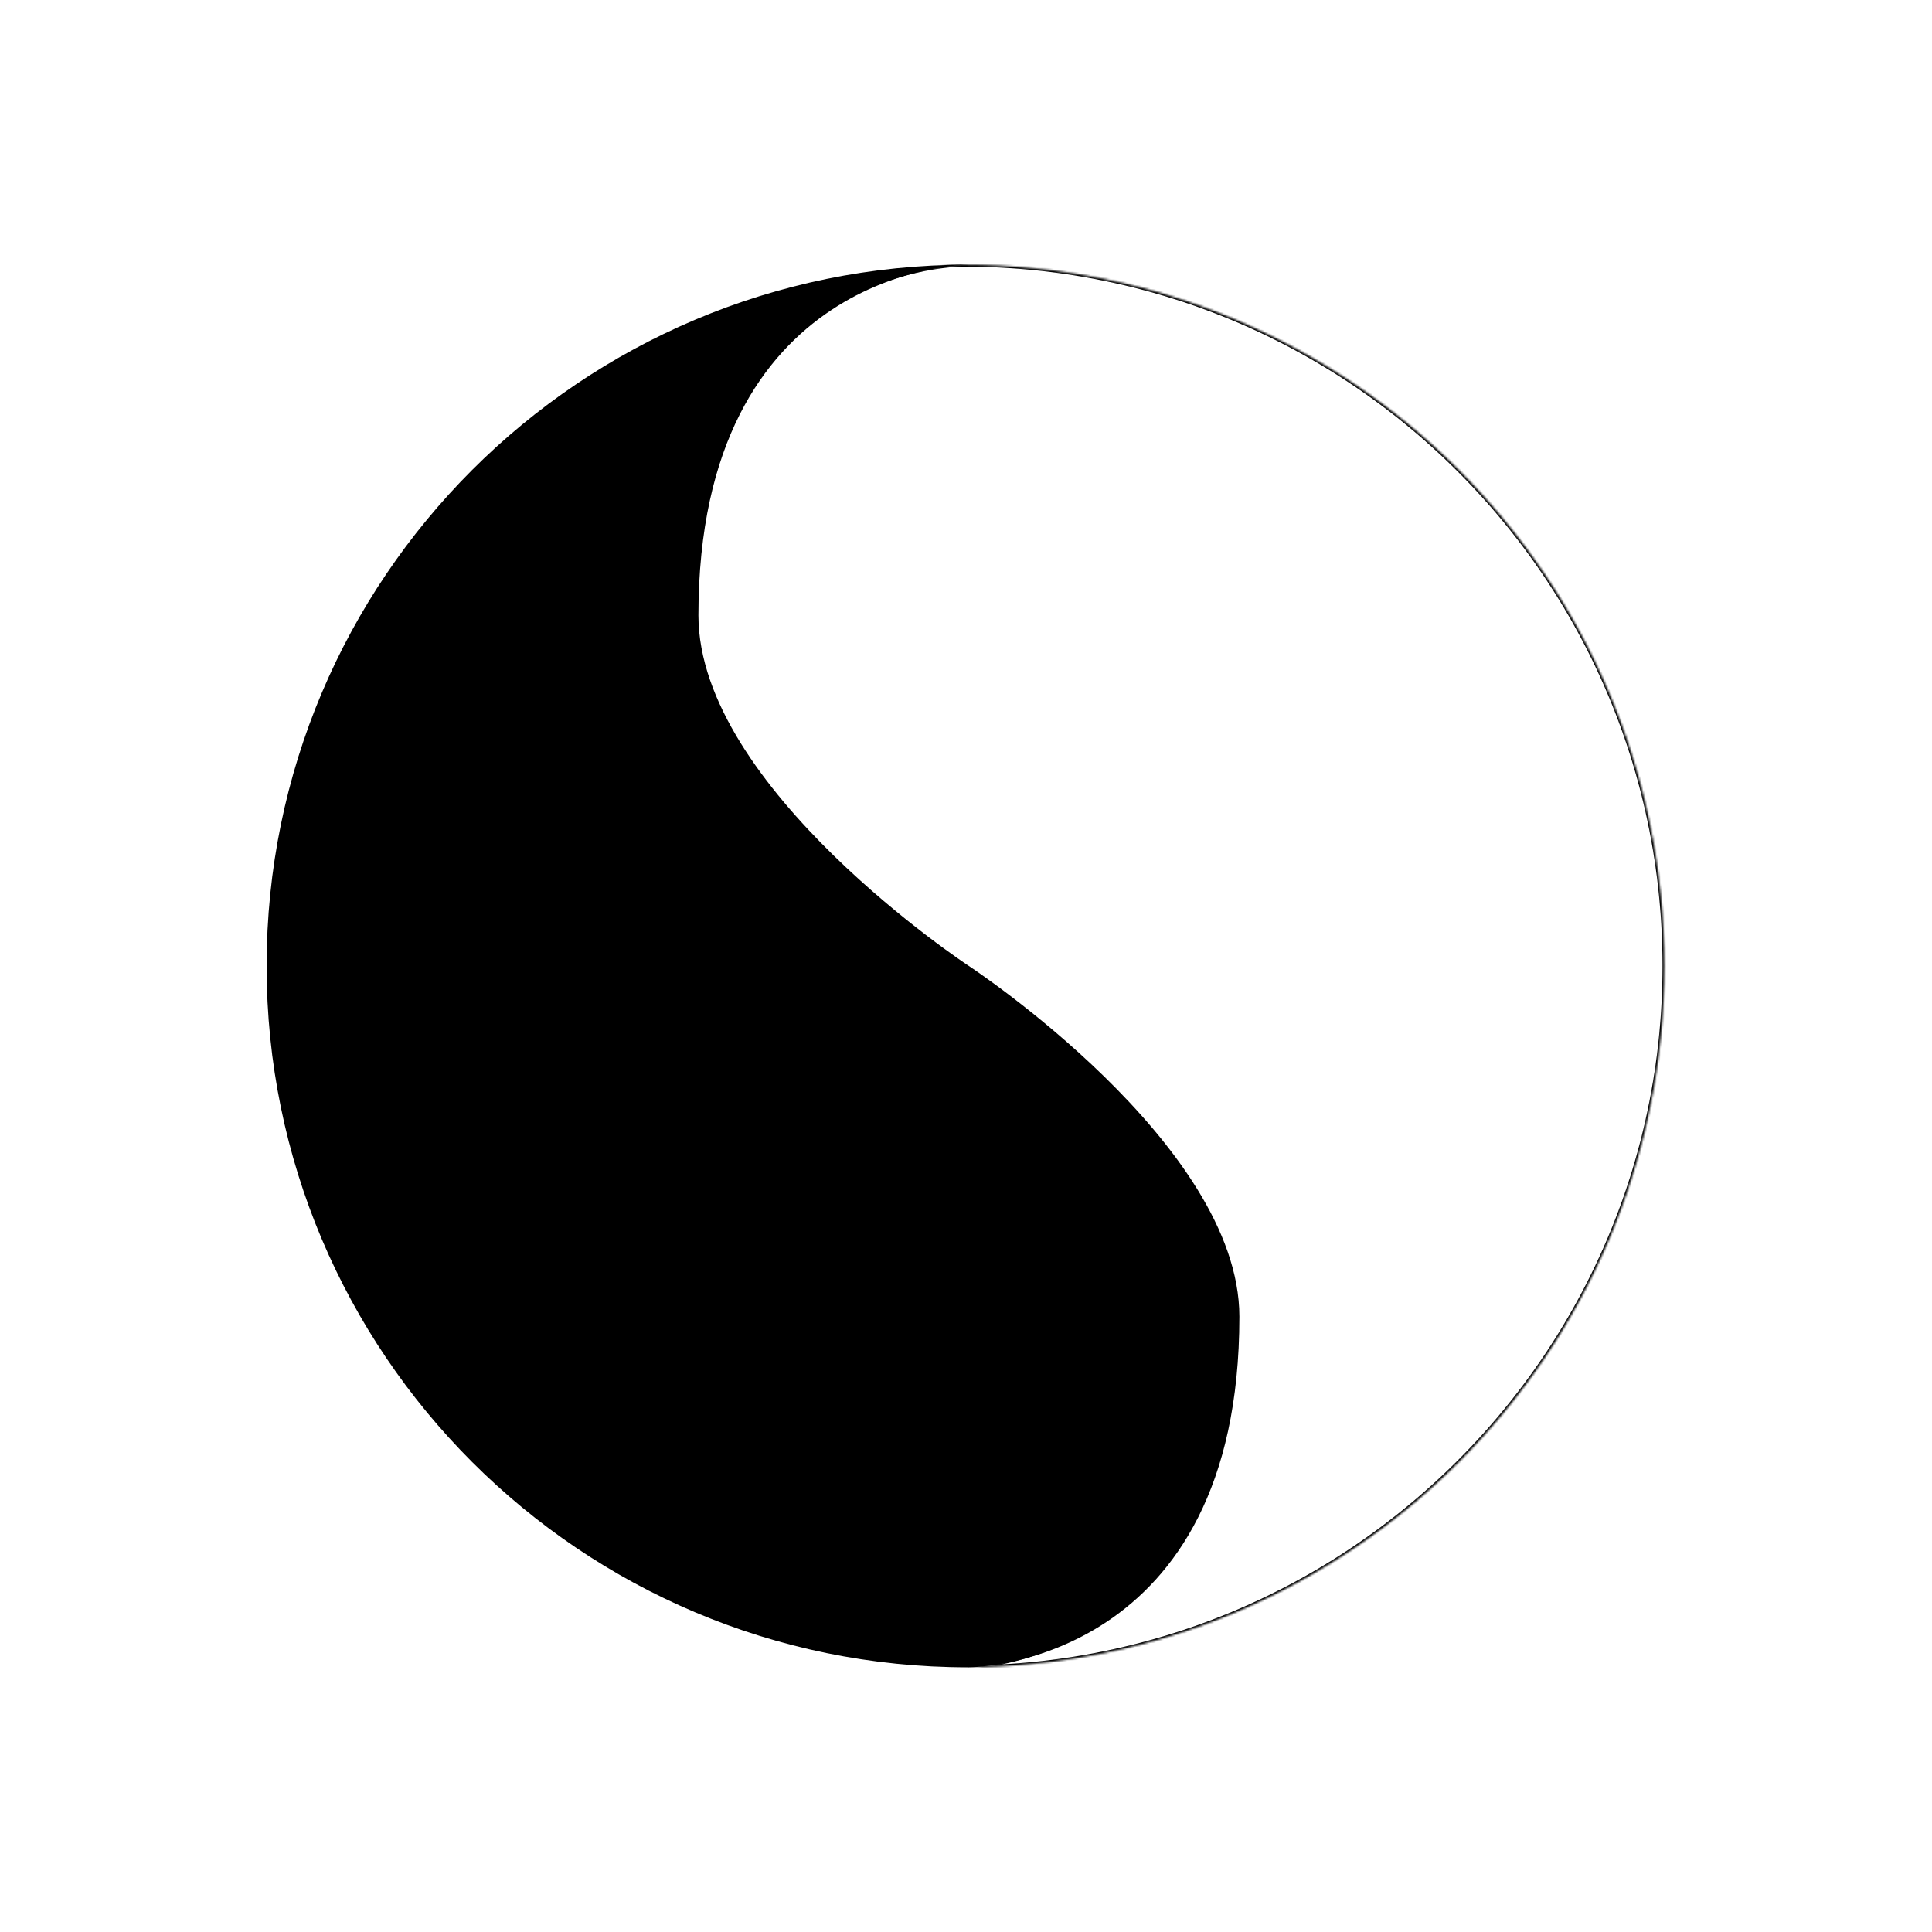 <svg xmlns="http://www.w3.org/2000/svg" width="1000" height="1000" fill="none"><path fill="#000" fill-rule="evenodd" d="M501.448 137c-3.066.023-139.948 2.033-139.948 181.5 0 89.516 140 181.5 140 181.5s140 91.984 140 181.5c0 178.805-135.873 181.46-139.908 181.5H501c-200.479 0-363-162.521-363-363s162.521-363 363-363h.448Z" clip-rule="evenodd"/><mask id="a" fill="#fff"><path fill-rule="evenodd" d="M498.052 863C501.111 862.977 638 860.972 638 681.5 638 591.984 498 500 498 500s-140-91.984-140-181.5c0-178.805 135.873-181.46 139.908-181.5h.592c200.479 0 363 162.521 363 363s-162.521 363-363 363h-.448Z" clip-rule="evenodd"/></mask><path fill="#000" d="m498.052 863-.007-1 .006 2 .001-1ZM498 500l-.549.836L498 500Zm-.092-363-.001-1-.008.001.009.999ZM637 681.5c0 89.438-34.084 134.477-68.38 157.21-34.367 22.781-69.124 23.279-70.575 23.29l.014 2c1.608-.012 36.825-.528 71.666-23.623C604.639 817.234 639 771.535 639 681.5h-2ZM498 500c-.549.836-.549.836-.548.837l.004.002a.222.222 0 0 1 .019.013l.074.049.297.197c.263.176.654.438 1.165.784 1.021.693 2.52 1.722 4.43 3.063a502.678 502.678 0 0 1 15.827 11.621c13.103 10.005 30.57 24.274 48.033 41.331 17.467 17.06 34.906 36.886 47.974 58.005C628.346 637.028 637 659.376 637 681.5h2c0-22.634-8.846-45.352-22.025-66.65-13.182-21.305-30.743-41.259-48.276-58.384-17.537-17.129-35.07-31.451-48.217-41.49a503.14 503.14 0 0 0-15.891-11.667 346.276 346.276 0 0 0-4.457-3.082c-.515-.349-.91-.614-1.177-.792l-.304-.202-.077-.051a.552.552 0 0 0-.02-.013l-.005-.004c-.001 0-.002-.001-.551.835ZM357 318.5c0 22.634 8.846 45.352 22.025 66.65 13.182 21.305 30.743 41.258 48.276 58.384 17.537 17.129 35.07 31.451 48.217 41.49a503.14 503.14 0 0 0 15.891 11.667 346.276 346.276 0 0 0 4.457 3.082c.515.349.91.614 1.177.792l.303.202.078.051.02.013.005.003c.001.001.002.002.551-.834s.549-.836.548-.837l-.005-.003a.136.136 0 0 1-.018-.012l-.074-.049-.298-.197c-.262-.176-.653-.438-1.164-.785a324.948 324.948 0 0 1-4.43-3.063 500.742 500.742 0 0 1-15.827-11.62c-13.103-10.005-30.57-24.274-48.033-41.331-17.467-17.06-34.906-36.887-47.974-58.005C367.654 362.972 359 340.624 359 318.5h-2Zm140.899-182.499c-2.097.02-37.304.703-72.013 23.88C391.106 183.106 357 228.801 357 318.5h2c0-89.106 33.831-134.141 67.996-156.955 34.236-22.862 68.983-23.526 70.922-23.545l-.019-1.999Zm.011 1.999h.59v-2h-.593l.003 2Zm.59 0c199.927 0 362 162.073 362 362h2c0-201.032-162.968-364-364-364v2Zm362 362c0 199.927-162.073 362-362 362v2c201.032 0 364-162.968 364-364h-2Zm-362 362h-.447l-.002 2h.449v-2Z" mask="url(#a)"/></svg>